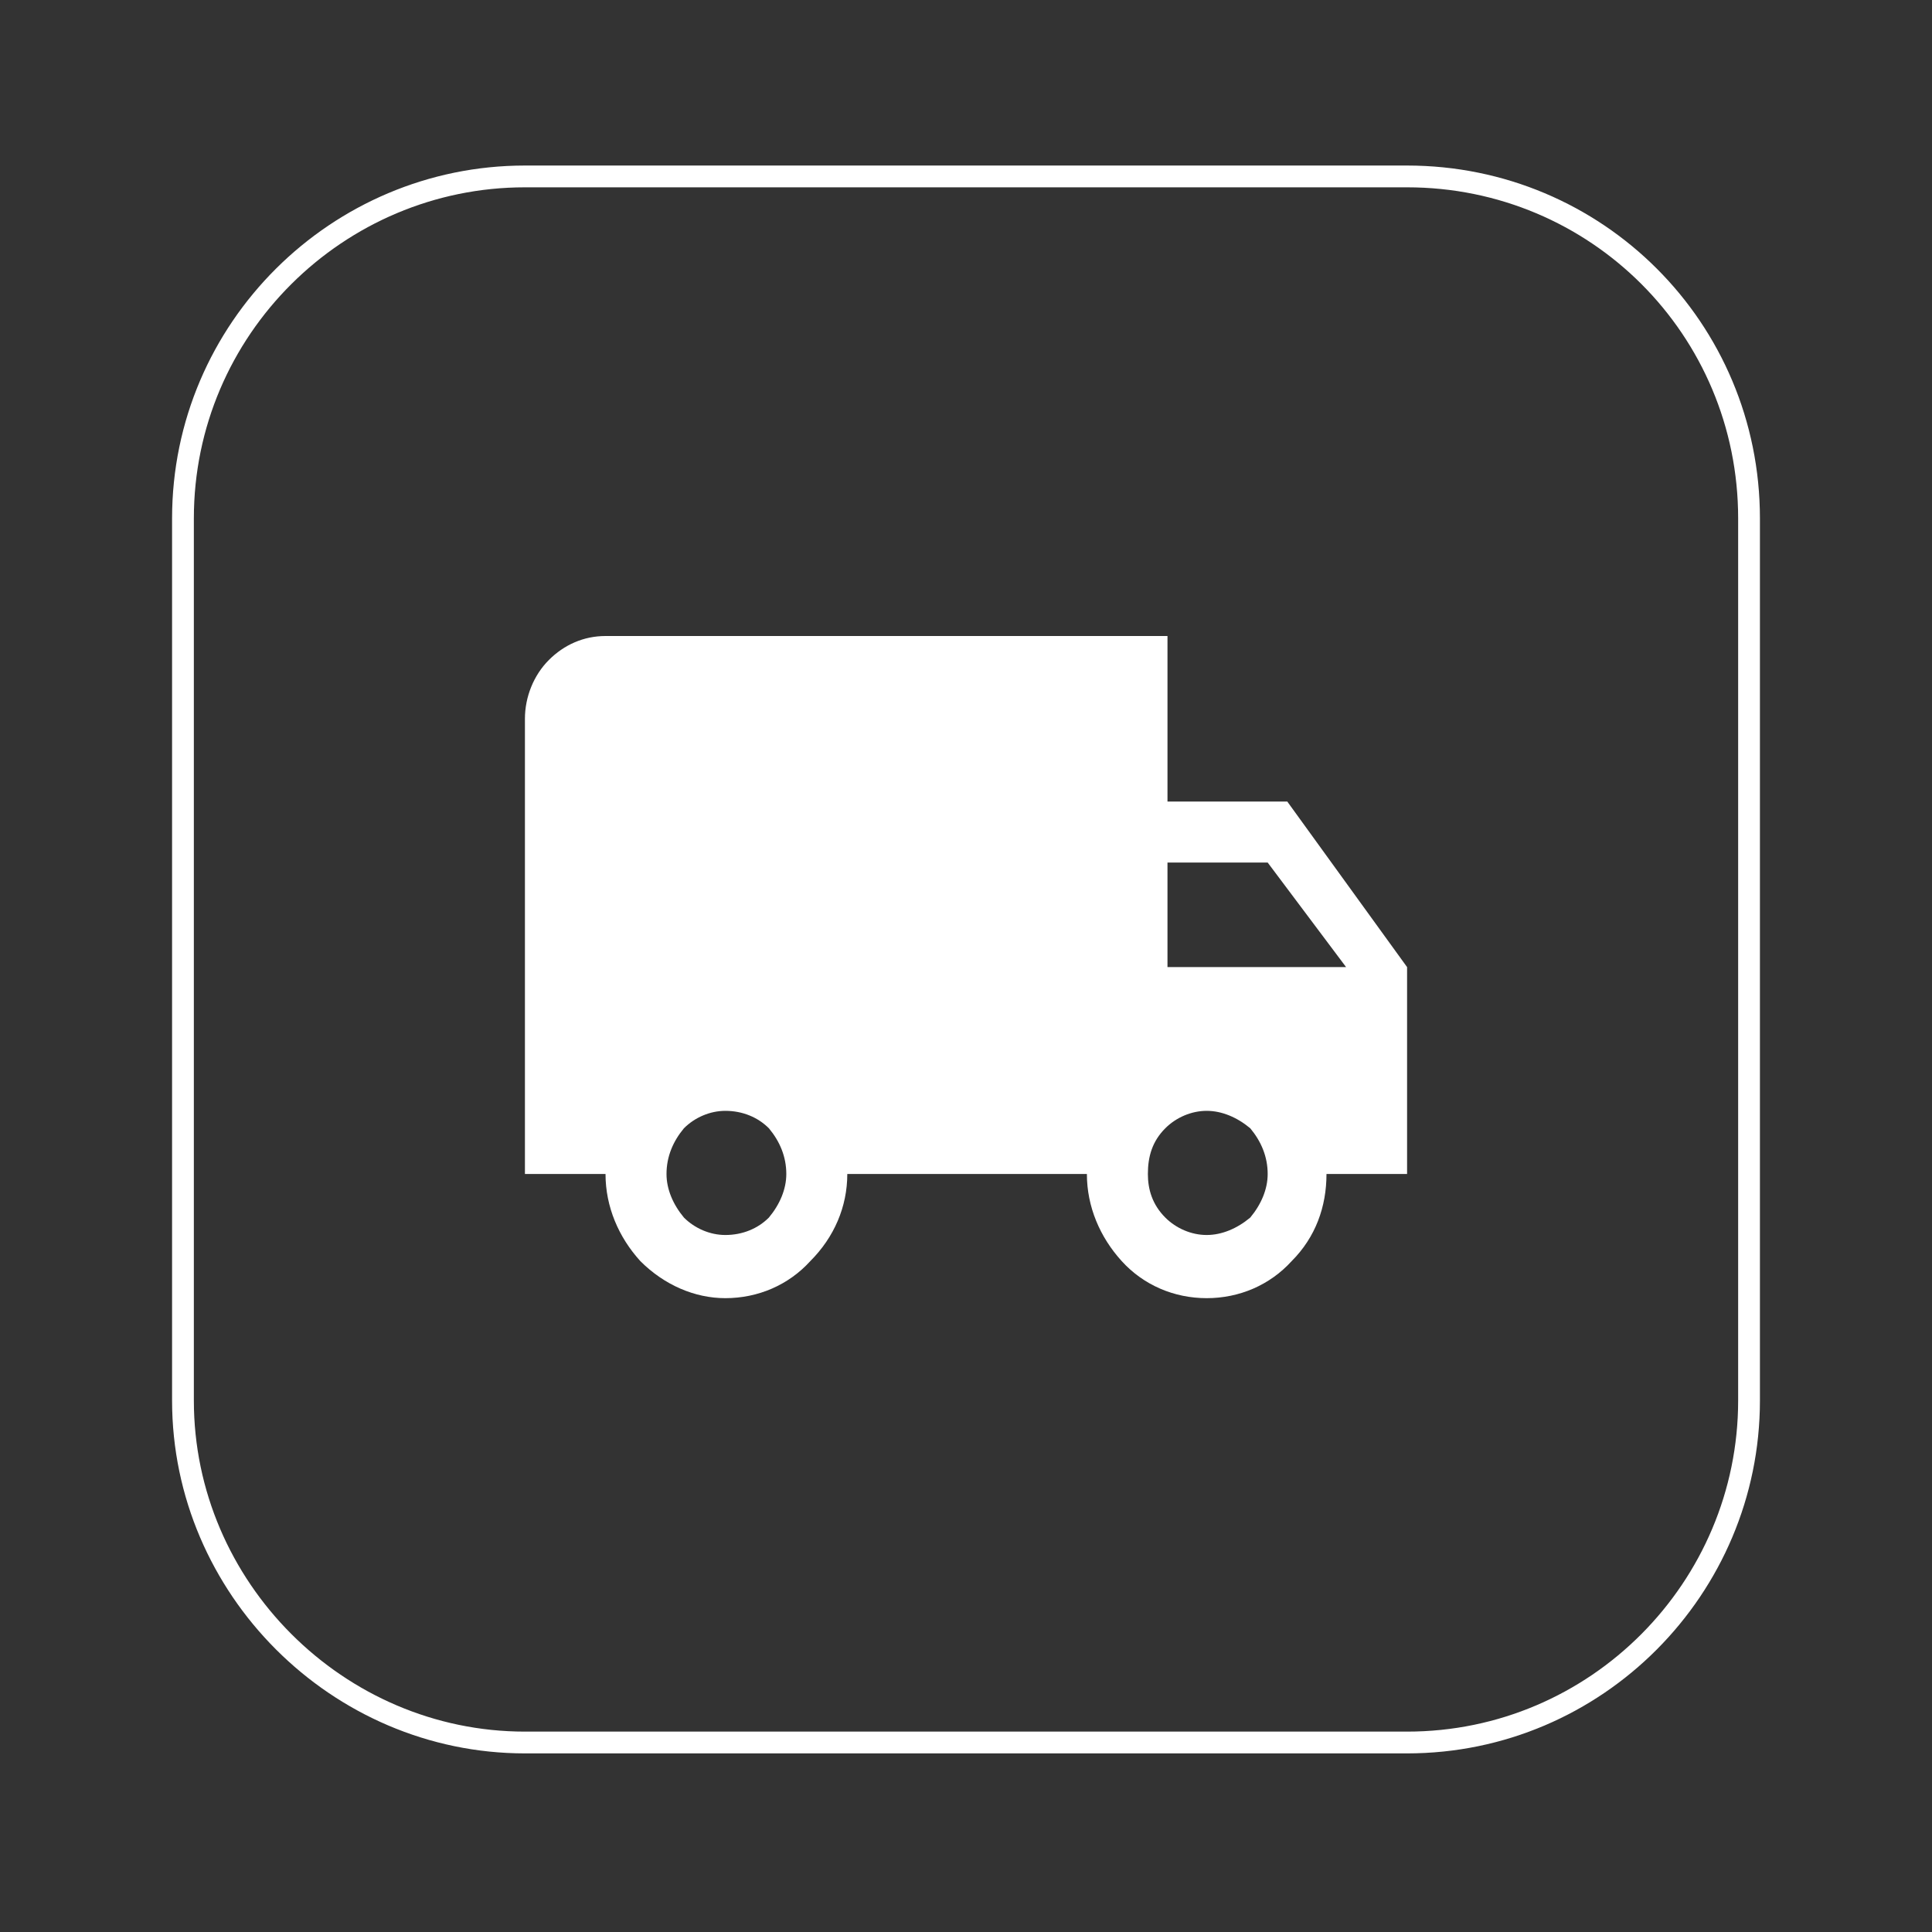 <?xml version="1.0" encoding="UTF-8"?>
<!DOCTYPE svg PUBLIC "-//W3C//DTD SVG 1.1//EN" "http://www.w3.org/Graphics/SVG/1.1/DTD/svg11.dtd">
<!-- Creator: CorelDRAW -->
<svg xmlns="http://www.w3.org/2000/svg" xml:space="preserve" width="274px" height="274px" version="1.1" style="shape-rendering:geometricPrecision; text-rendering:geometricPrecision; image-rendering:optimizeQuality; fill-rule:evenodd; clip-rule:evenodd"
viewBox="0 0 8.87 8.87"
 xmlns:xlink="http://www.w3.org/1999/xlink"
 xmlns:xodm="http://www.corel.com/coreldraw/odm/2003">
 <rect x="0" y="0" width="8.87" height="8.87" fill="#333333" stroke="none"/>
 <defs>
  <style type="text/css">
   <![CDATA[
    .str0 {stroke:white;stroke-width:0.1;stroke-miterlimit:22.926}
    .fil0 {fill:none}
    .fil1 {fill:white;fill-rule:nonzero}
   ]]>
  </style>
 </defs>
 <g id="Слой_x0020_1">
  <rect class="fil0" width="8.87" height="8.87"/>
  <g id="_1459784014928">
   <path class="fil0 str0" d="M2.41 0.81l4.05 0c0.87,0 1.57,0.7 1.57,1.57l0 4.05c0,0.86 -0.7,1.57 -1.57,1.57l-4.05 0c-0.86,0 -1.57,-0.71 -1.57,-1.57l0 -4.05c0,-0.87 0.71,-1.57 1.57,-1.57z"/>
   <g>
    <path class="fil1" d="M2.78 2.92c-0.1,0 -0.19,0.04 -0.26,0.11 -0.07,0.07 -0.11,0.17 -0.11,0.27l0 2.09 0.37 0c0,0.15 0.06,0.29 0.16,0.4 0.11,0.11 0.25,0.17 0.39,0.17 0.15,0 0.29,-0.06 0.39,-0.17 0.11,-0.11 0.17,-0.25 0.17,-0.4l1.1 0c0,0.15 0.06,0.29 0.16,0.4 0.1,0.11 0.24,0.17 0.39,0.17 0.15,0 0.29,-0.06 0.39,-0.17 0.11,-0.11 0.16,-0.25 0.16,-0.4l0.37 0 0 -0.95 -0.55 -0.76 -0.55 0 0 -0.76 -2.58 0zm2.58 1.04l0.46 0 0.36 0.48 -0.82 0 0 -0.48zm-2.03 1.14c0.08,0 0.15,0.03 0.2,0.08 0.05,0.06 0.08,0.13 0.08,0.21 0,0.07 -0.03,0.14 -0.08,0.2 -0.05,0.05 -0.12,0.08 -0.2,0.08 -0.07,0 -0.14,-0.03 -0.19,-0.08 -0.05,-0.06 -0.08,-0.13 -0.08,-0.2 0,-0.08 0.03,-0.15 0.08,-0.21 0.05,-0.05 0.12,-0.08 0.19,-0.08zm2.21 0c0.07,0 0.14,0.03 0.2,0.08 0.05,0.06 0.08,0.13 0.08,0.21 0,0.07 -0.03,0.14 -0.08,0.2 -0.06,0.05 -0.13,0.08 -0.2,0.08 -0.07,0 -0.14,-0.03 -0.19,-0.08 -0.06,-0.06 -0.08,-0.13 -0.08,-0.2 0,-0.08 0.02,-0.15 0.08,-0.21 0.05,-0.05 0.12,-0.08 0.19,-0.08z"/>
   </g>
  </g>
 </g>
</svg>

